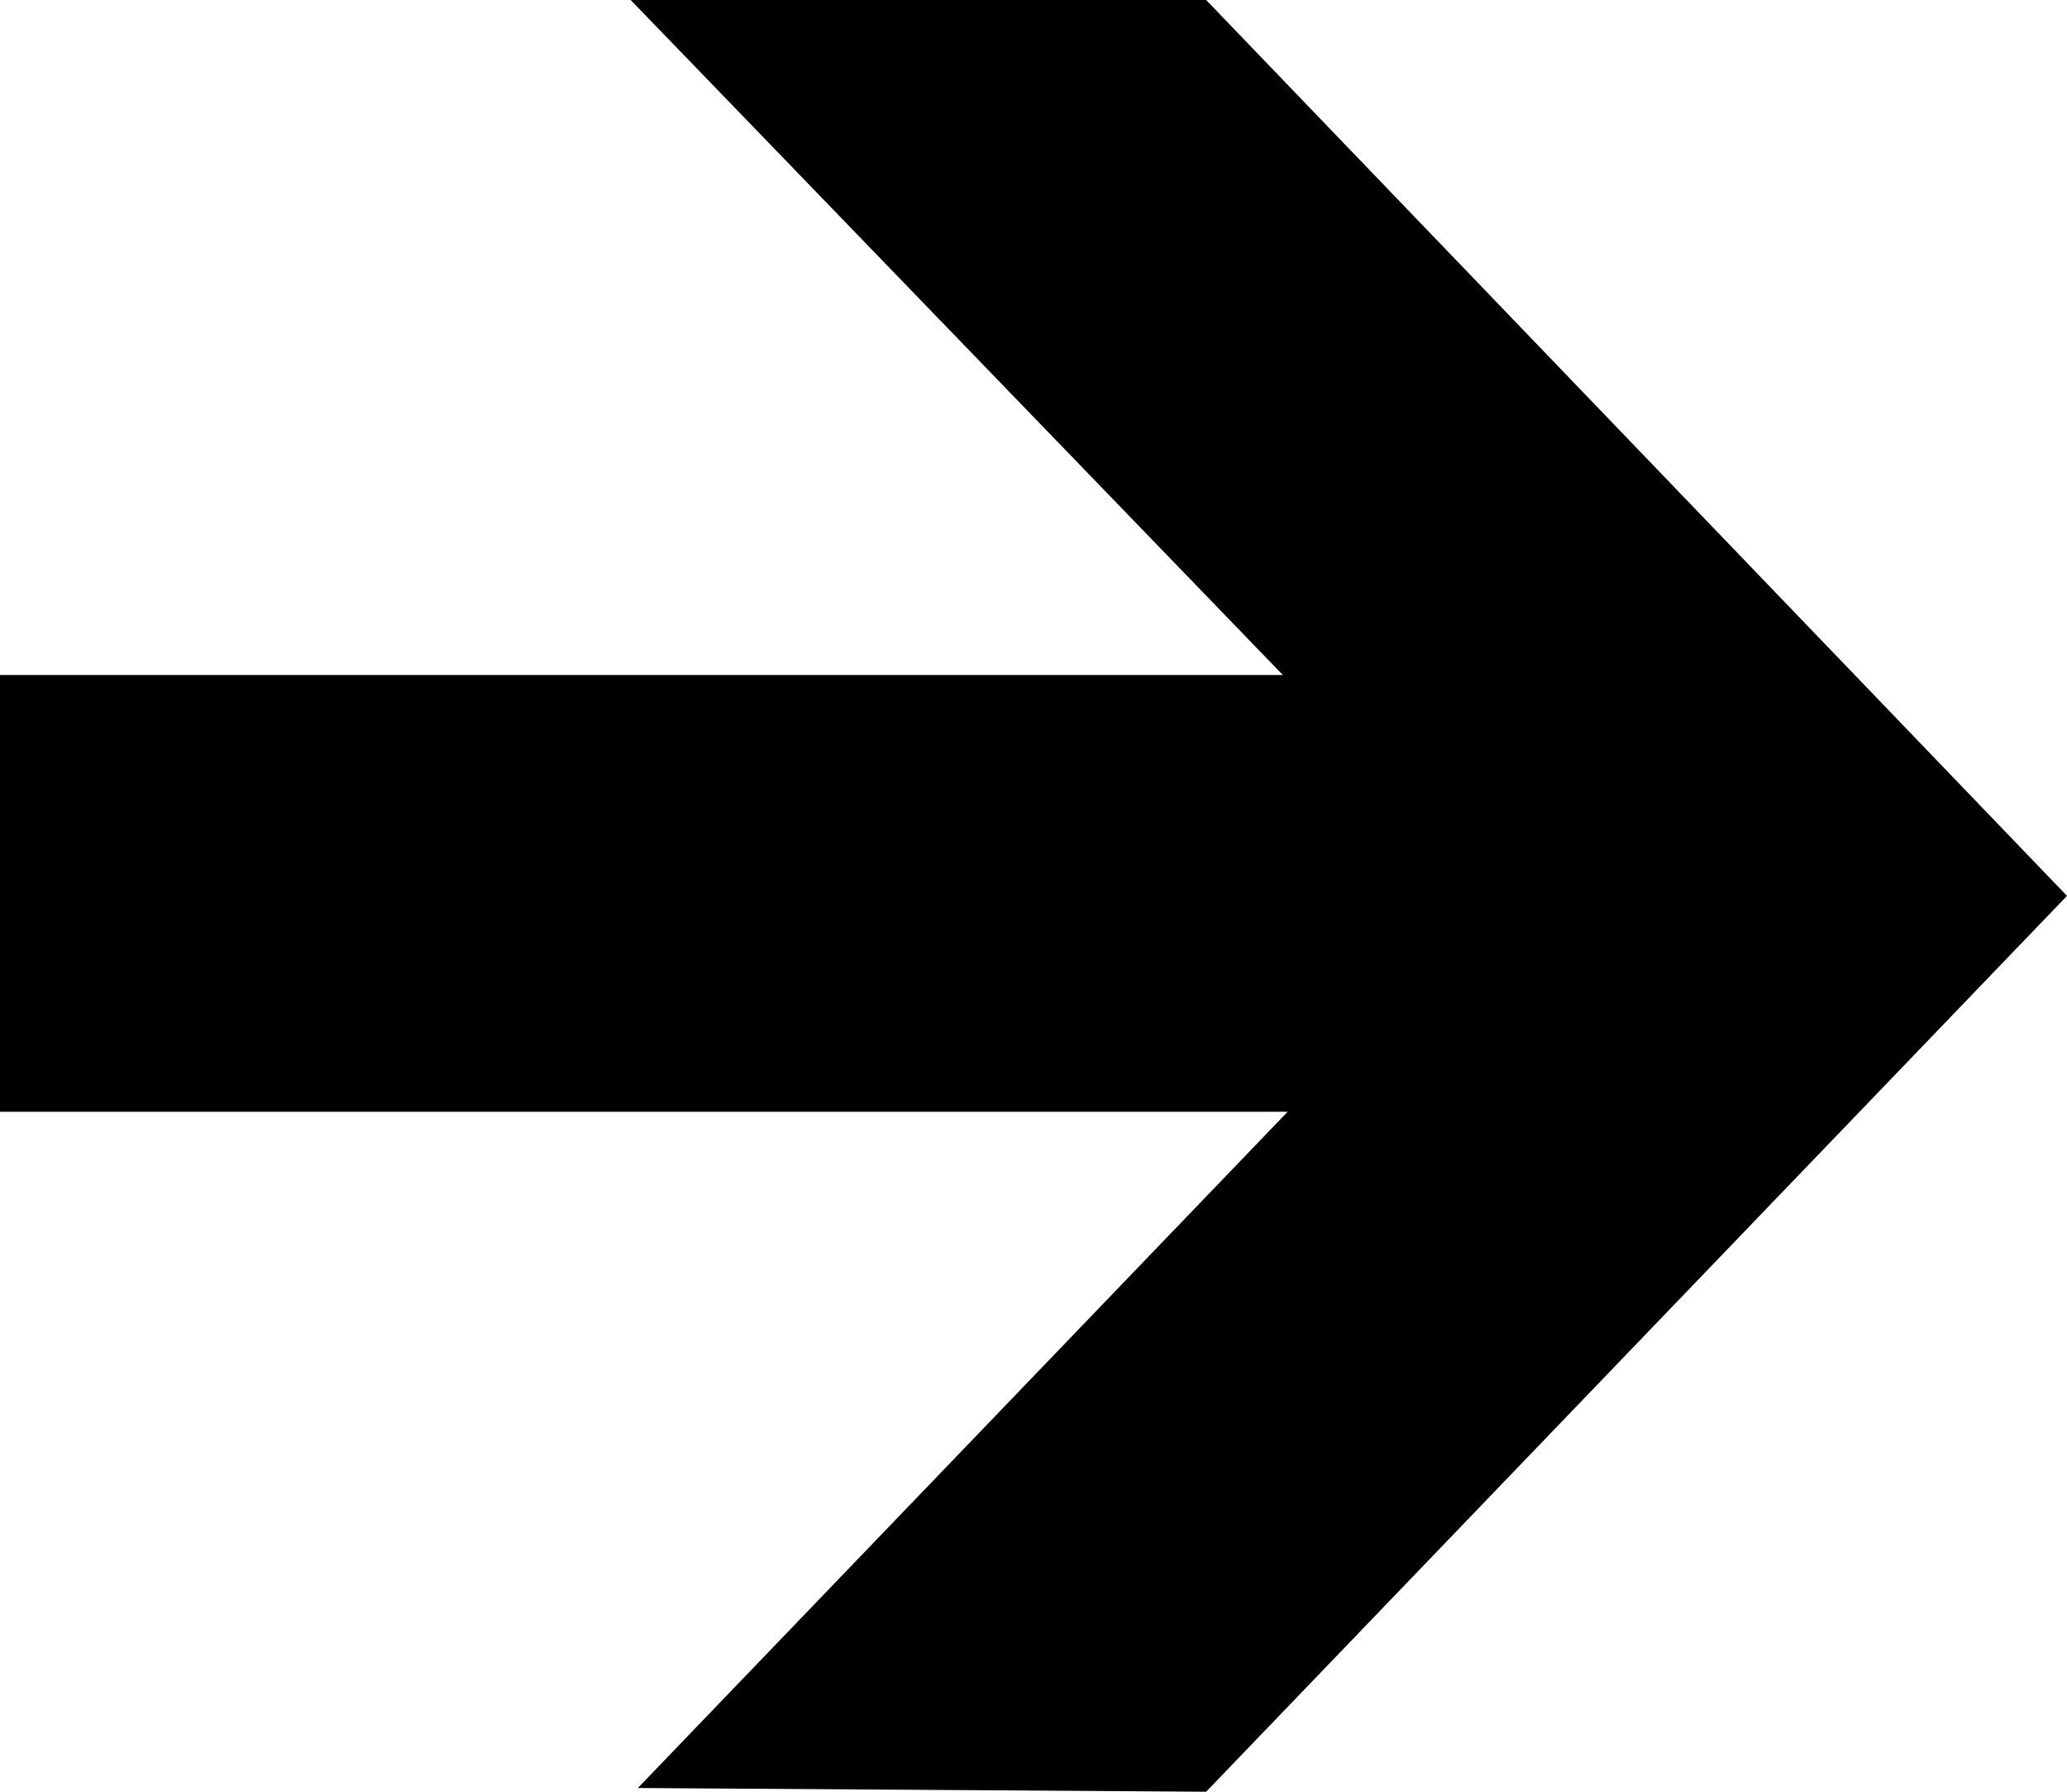 <?xml version="1.0" encoding="UTF-8"?>
<svg width="60px" height="52px" viewBox="0 0 60 52" version="1.1" xmlns="http://www.w3.org/2000/svg" xmlns:xlink="http://www.w3.org/1999/xlink">
    <title>path2348</title>
    <g id="Vervolg" stroke="none" stroke-width="1" fill="none" fill-rule="evenodd">
        <g id="211520-Unframed-website-update-[home-2]" transform="translate(-1505, -3233)" fill="#000" fill-rule="nonzero">
            <polygon id="path2348" transform="translate(1535, 3259) rotate(-270) translate(-1535, -3259) " points="1528.59 3251.762 1509 3270.693 1509 3253.988 1535 3229 1561 3253.988 1560.892 3270.485 1541.266 3251.623 1541.266 3289 1528.59 3289"></polygon>
        </g>
    </g>
</svg>